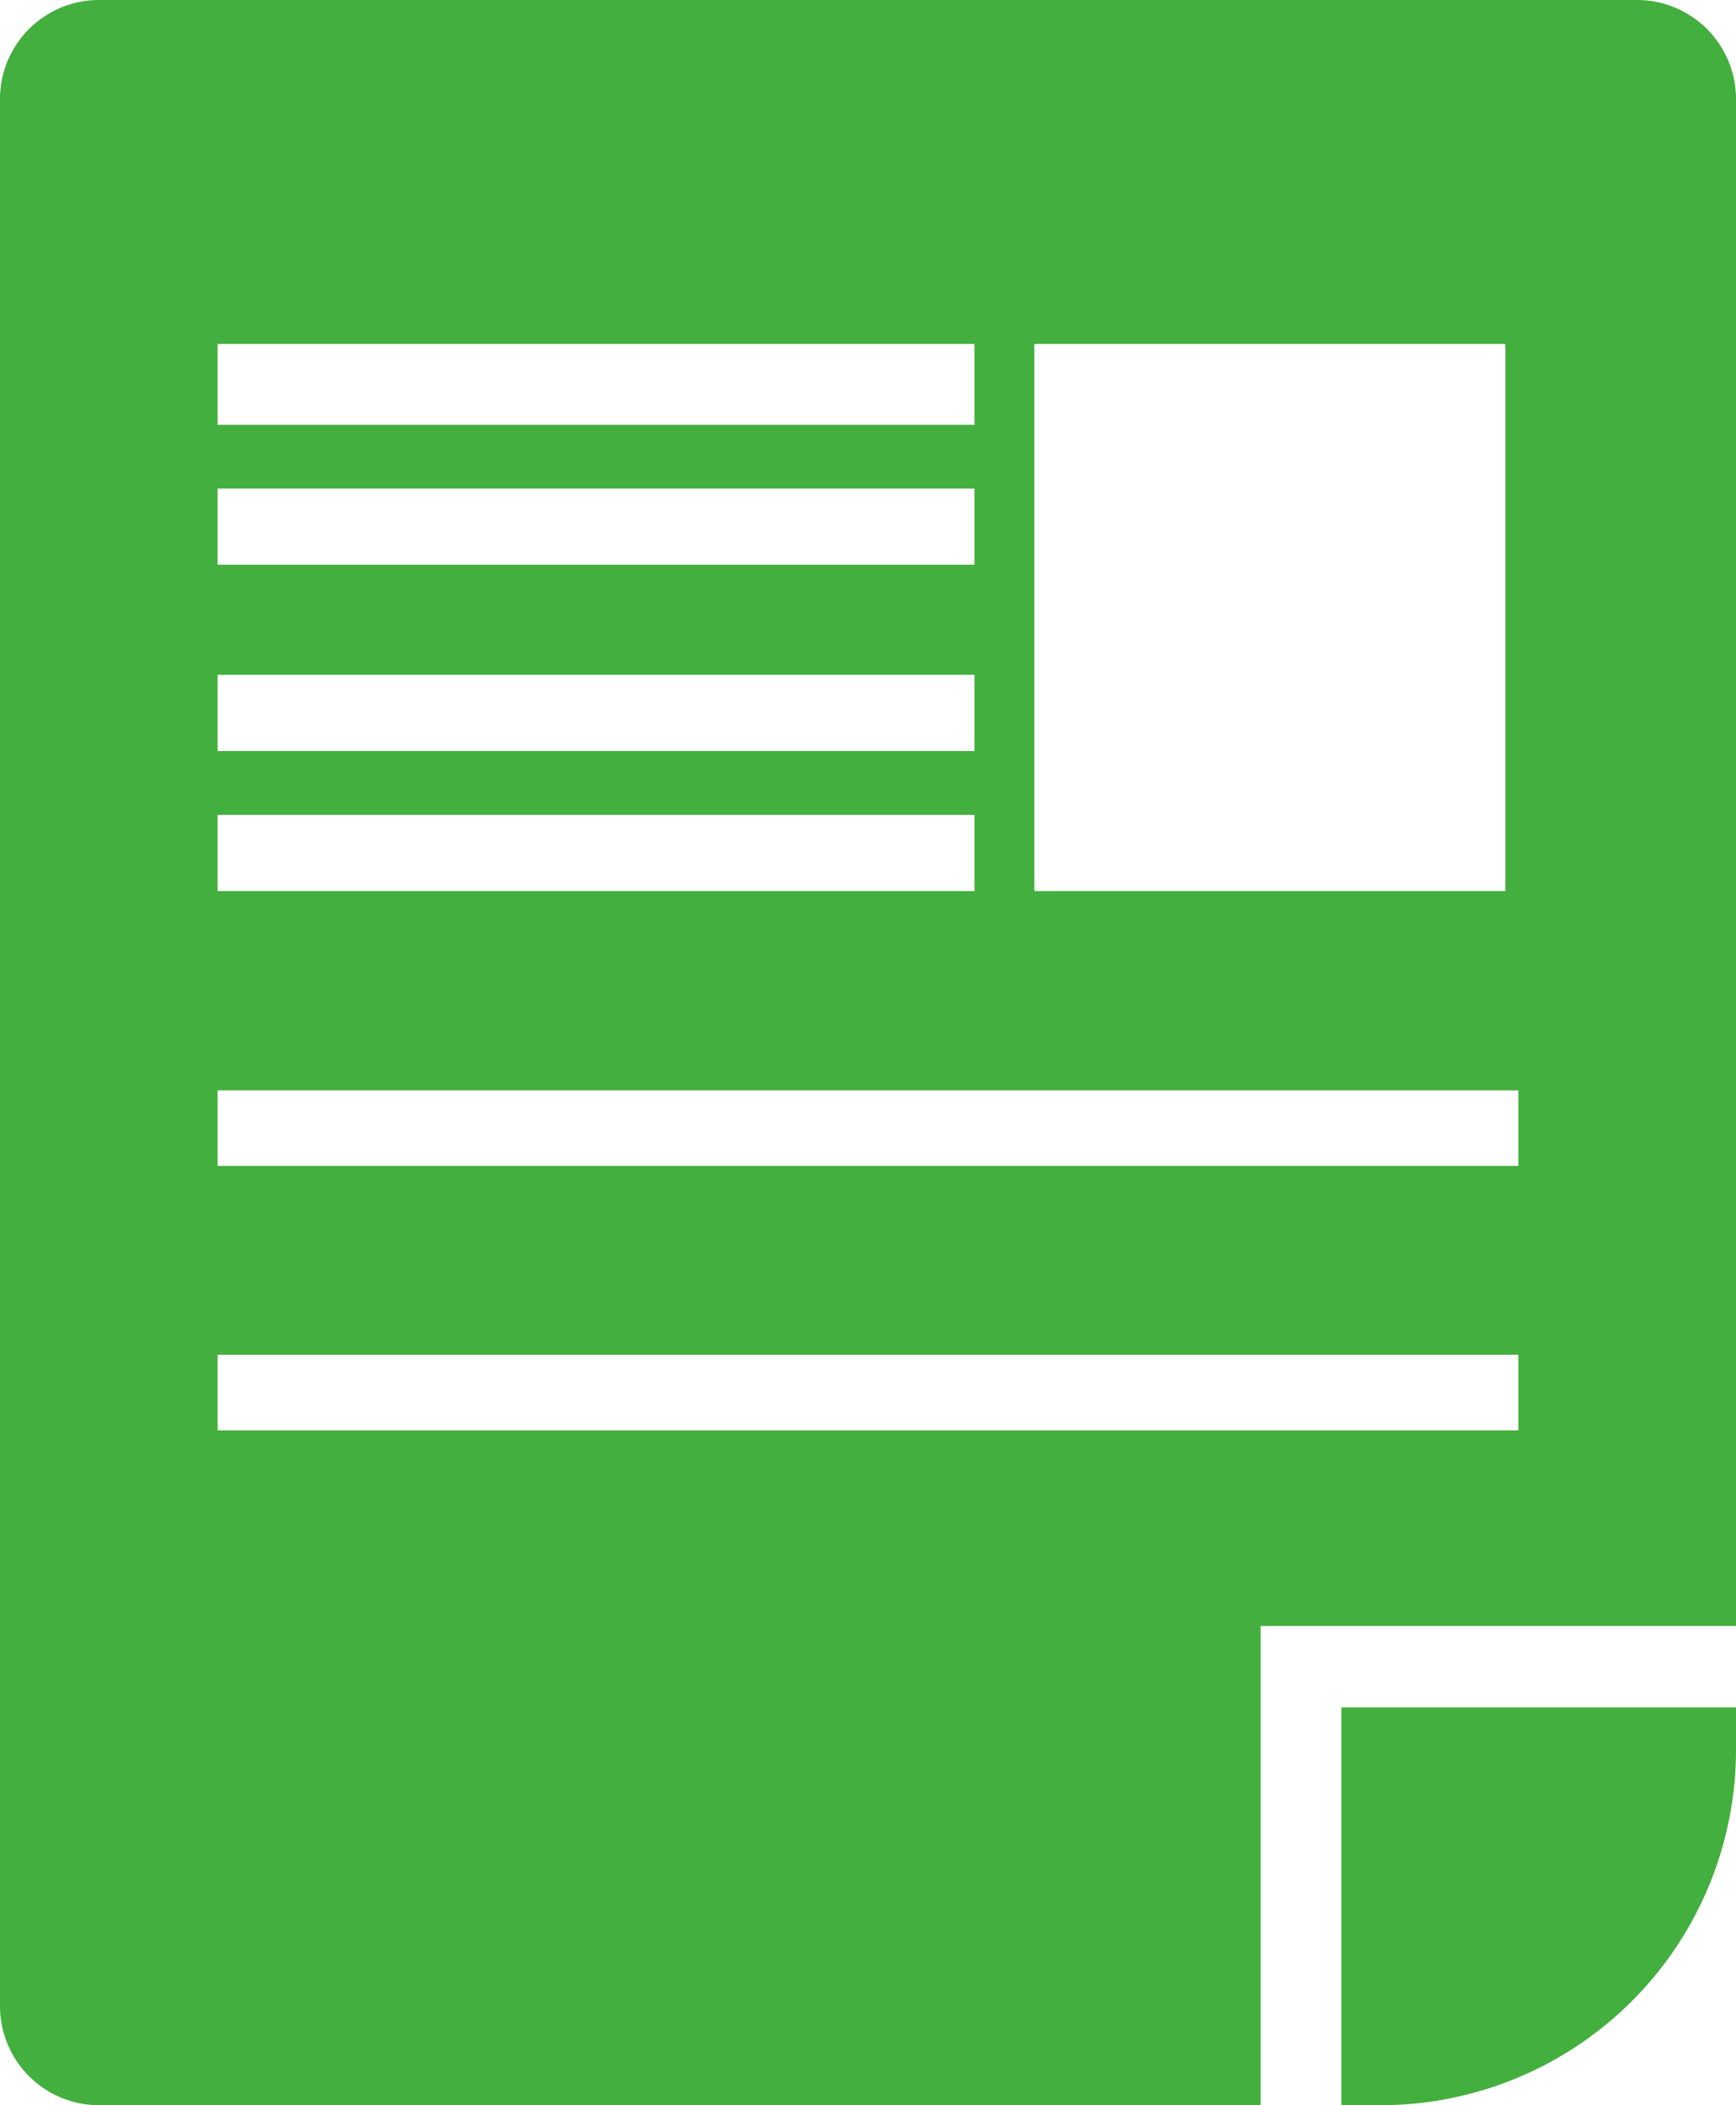 <svg id="グループ_2311" data-name="グループ 2311" xmlns="http://www.w3.org/2000/svg" xmlns:xlink="http://www.w3.org/1999/xlink" width="66" height="80" viewBox="0 0 66 80">
  <defs>
    <clipPath id="clip-path">
      <rect id="長方形_716" data-name="長方形 716" width="66" height="80" fill="#43af3e"/>
    </clipPath>
  </defs>
  <g id="グループ_2310" data-name="グループ 2310" clip-path="url(#clip-path)">
    <path id="パス_3898" data-name="パス 3898" d="M62.249,0H3.75A3.764,3.764,0,0,0,0,3.779V76.215A3.768,3.768,0,0,0,3.75,80H47.928V61.789H66V3.779A3.764,3.764,0,0,0,62.249,0M57.232,33.86H39.323V13.069H57.232V33.86ZM37.049,25.645v2.895H8.273V25.645H37.049ZM8.273,30.966H37.049V33.86H8.273Zm28.776-17.9v3.076H8.273V13.069H37.049Zm-28.776,5.5H37.049v2.894H8.273Zm0,25.735V41.435H57.725v2.872H8.273Zm0,7.182H57.725v2.872H8.273Z" fill="#43af3e"/>
    <path id="パス_3899" data-name="パス 3899" d="M328.915,415.246h-.025v15.117h1.546a13.509,13.509,0,0,0,13.457-13.56v-1.557H328.915Z" transform="translate(-277.893 -350.364)" fill="#43af3e"/>
  </g>
</svg>
